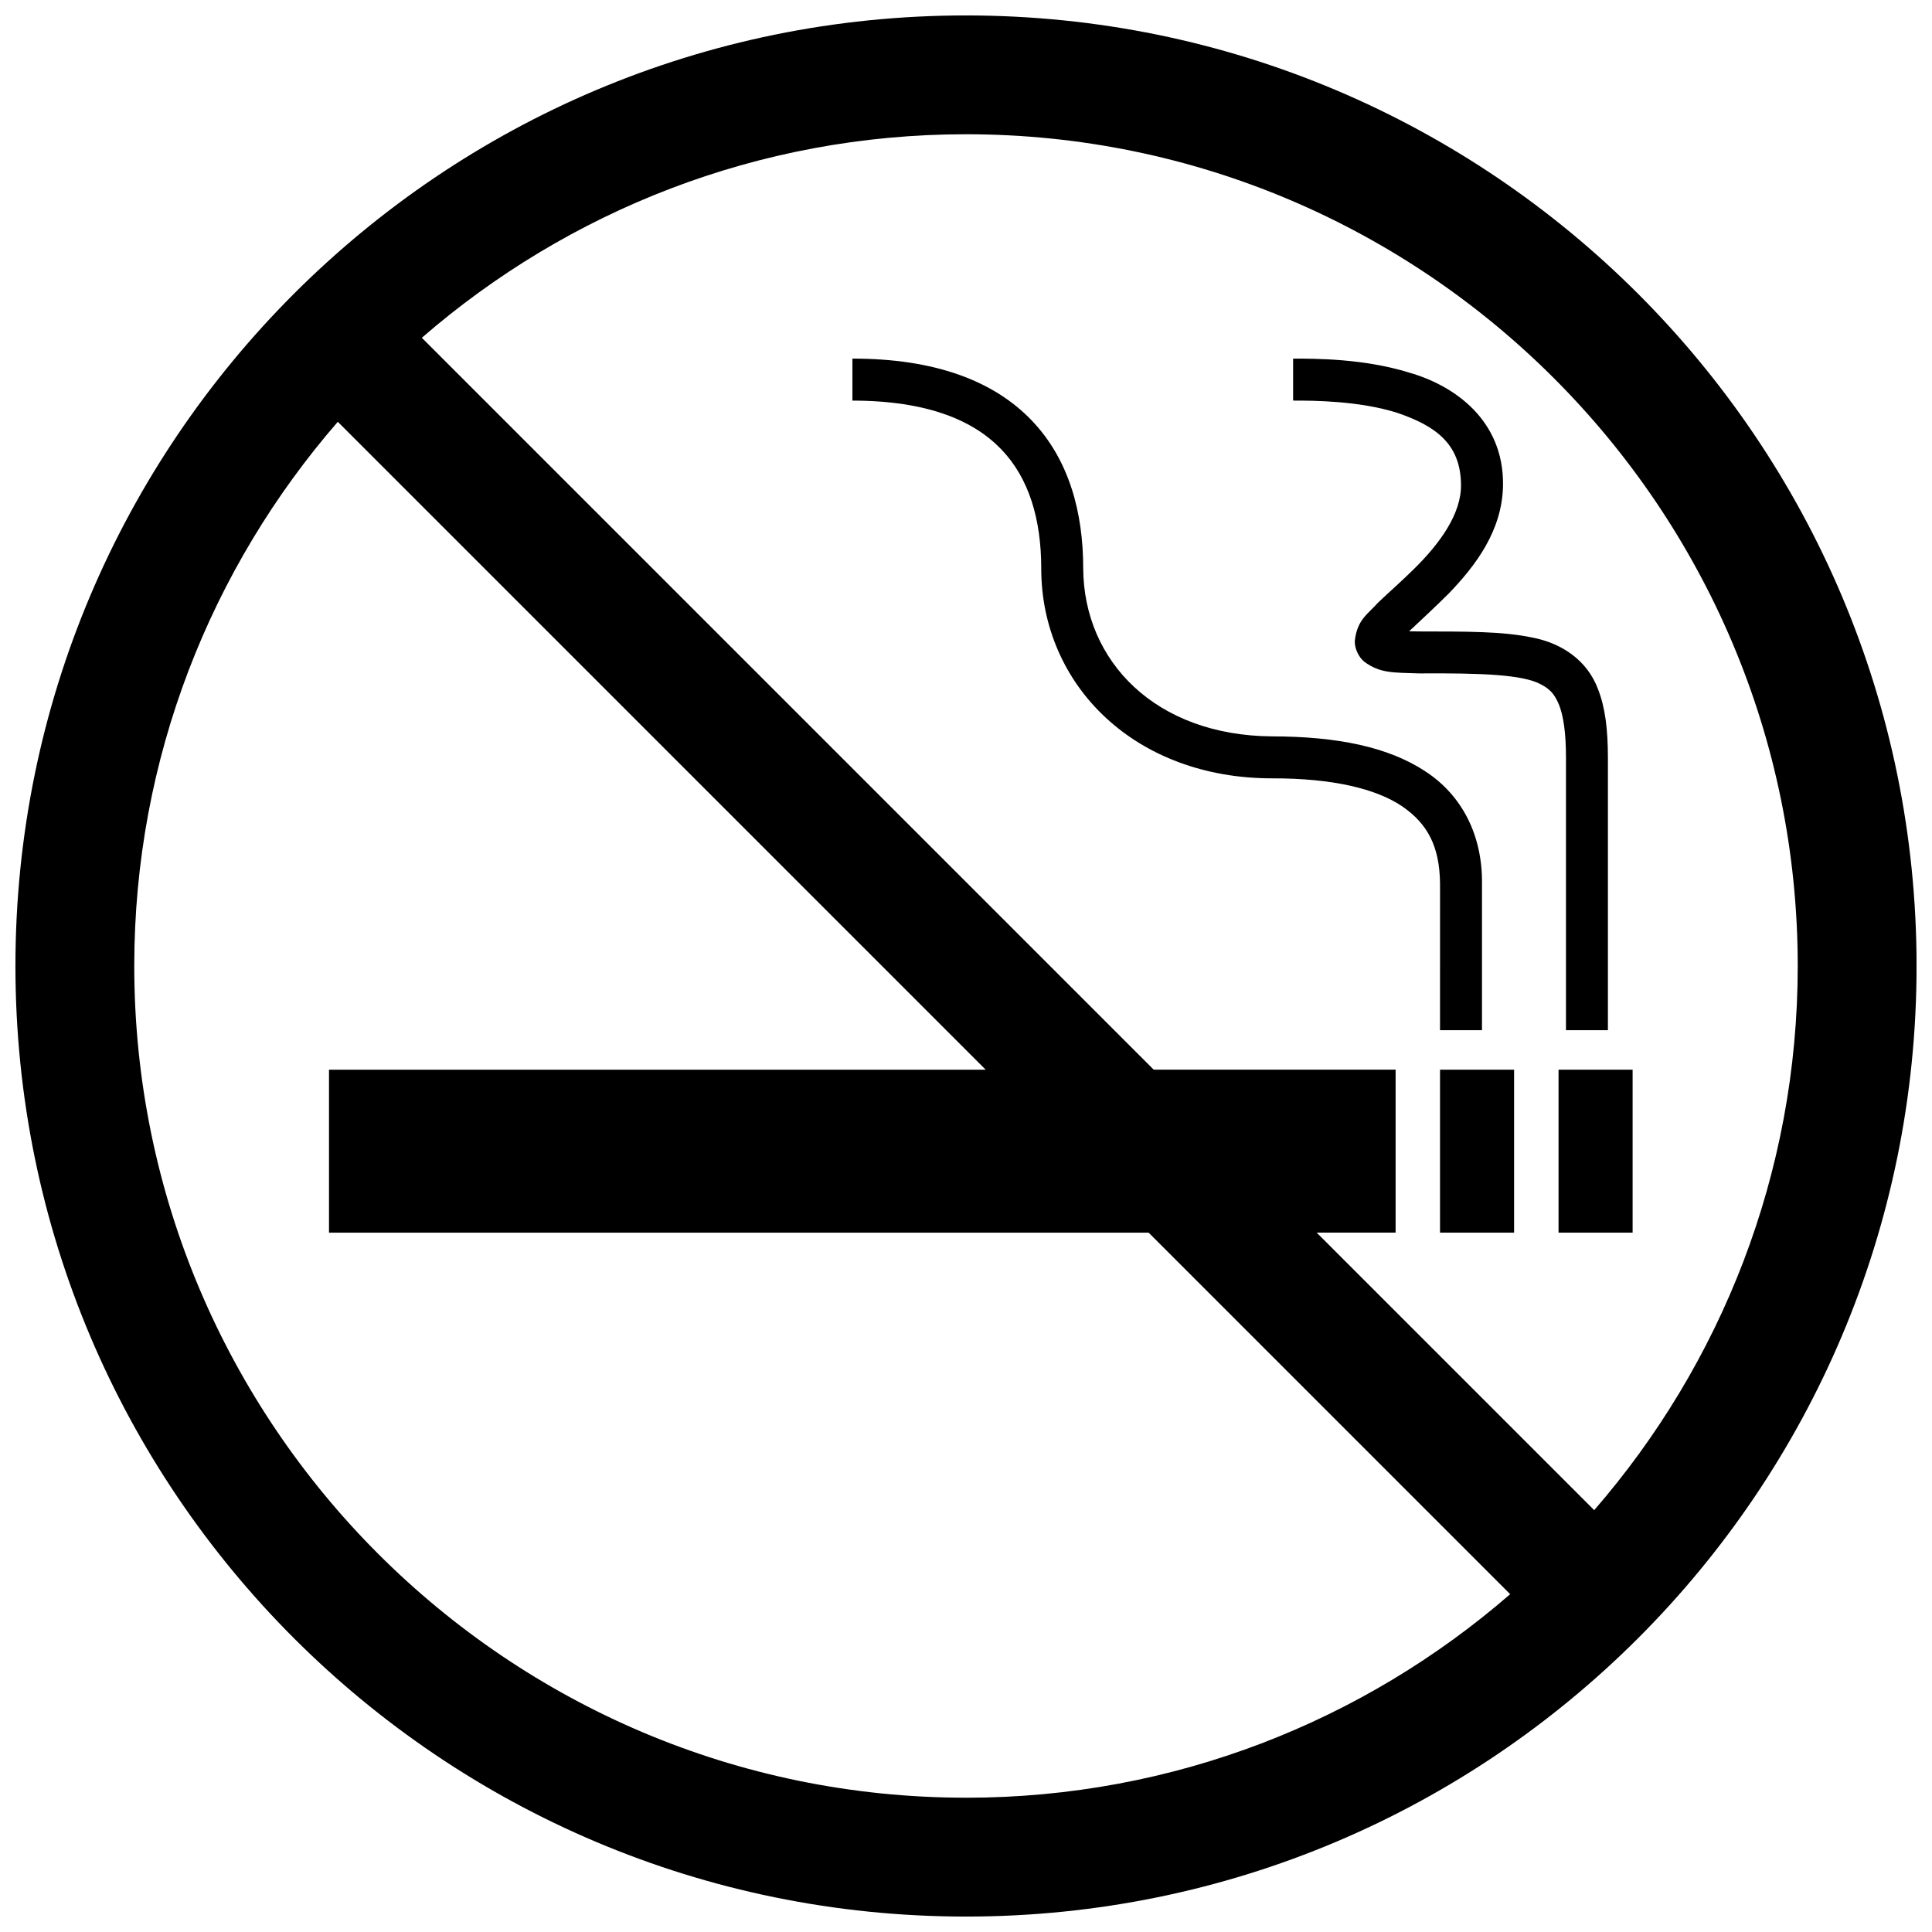 <?xml version="1.0" encoding="UTF-8"?>
<!-- Uploaded to: SVG Repo, www.svgrepo.com, Generator: SVG Repo Mixer Tools -->
<svg width="800px" height="800px" version="1.1" viewBox="144 144 512 512" xmlns="http://www.w3.org/2000/svg">
 <defs>
  <clipPath id="a">
   <path d="m148.09 148.09h503.81v503.81h-503.81z"/>
  </clipPath>
 </defs>
 <path d="m525.62 427.48h19.629v43.184h-19.629z"/>
 <path d="m557.03 427.48h19.629v43.184h-19.629z"/>
 <g clip-path="url(#a)">
  <path d="m400 148.09c-139.12 0-251.91 112.78-251.91 251.91 0 139.12 112.79 251.91 251.91 251.91s251.91-112.78 251.91-251.91c-0.004-139.12-112.79-251.91-251.91-251.91zm0 472.32c-121.54 0-220.42-98.879-220.42-220.42 0-55.113 20.379-105.53 53.941-144.21l171.7 171.7h-174.03v43.184h217.21l95.812 95.812c-38.688 33.562-89.102 53.941-144.21 53.941zm166.48-76.203-73.547-73.547h20.918v-43.184h-64.102l-193.96-193.96c38.688-33.559 89.102-53.938 144.21-53.938 121.54 0 220.42 98.879 220.42 220.42 0 55.109-20.383 105.53-53.941 144.21z"/>
 </g>
 <path d="m525.62 417.01h11.121v-38.941c0.129-12.461-5.106-23.195-15-29.645-9.82-6.484-23.344-9.246-40.613-9.277-30.871-0.215-49.914-19.844-50.066-44.492 0.012-14.762-3.703-28.895-13.719-39.301-10.016-10.438-25.68-16.348-47.445-16.316v11.125c19.93 0.031 32.066 5.25 39.43 12.891 7.375 7.66 10.605 18.555 10.613 31.598-0.016 15.406 6.234 29.48 17.078 39.527 10.832 10.082 26.188 16.102 44.113 16.09 16.09-0.031 27.578 2.773 34.445 7.406 6.801 4.672 9.906 10.625 10.047 20.391-0.016 22.262-0.004 38.945-0.004 38.945z"/>
 <path d="m559 344.72v72.289h11.113v-72.289c-0.012-7.332-0.684-13.176-2.648-18.152-2.879-7.668-9.723-12.188-17.488-13.629-7.852-1.652-17.379-1.574-29.914-1.598-0.965 0-1.844-0.012-2.637-0.043 2.75-2.594 6.738-6.246 10.555-10.059 6.867-7.148 14.238-16.555 14.336-28.832 0.121-17-12.742-26.176-24.77-29.633-12.211-3.805-25.199-3.727-30.859-3.738v11.125c5.465-0.012 17.508 0.062 27.547 3.227 10.211 3.473 16.824 8.211 16.945 19.02 0.129 7.758-5.637 15.664-12.438 22.352-3.356 3.332-6.801 6.312-9.602 9.004-2.637 3-5.484 4.41-6.106 10.09-0.086 1.98 1.043 4.289 2.453 5.465 4.301 3.203 7.875 2.891 14.566 3.141 16.672-0.109 27.535 0.312 32.273 2.891 2.391 1.25 3.598 2.508 4.801 5.356 1.152 2.824 1.883 7.418 1.871 14.016z"/>
</svg>